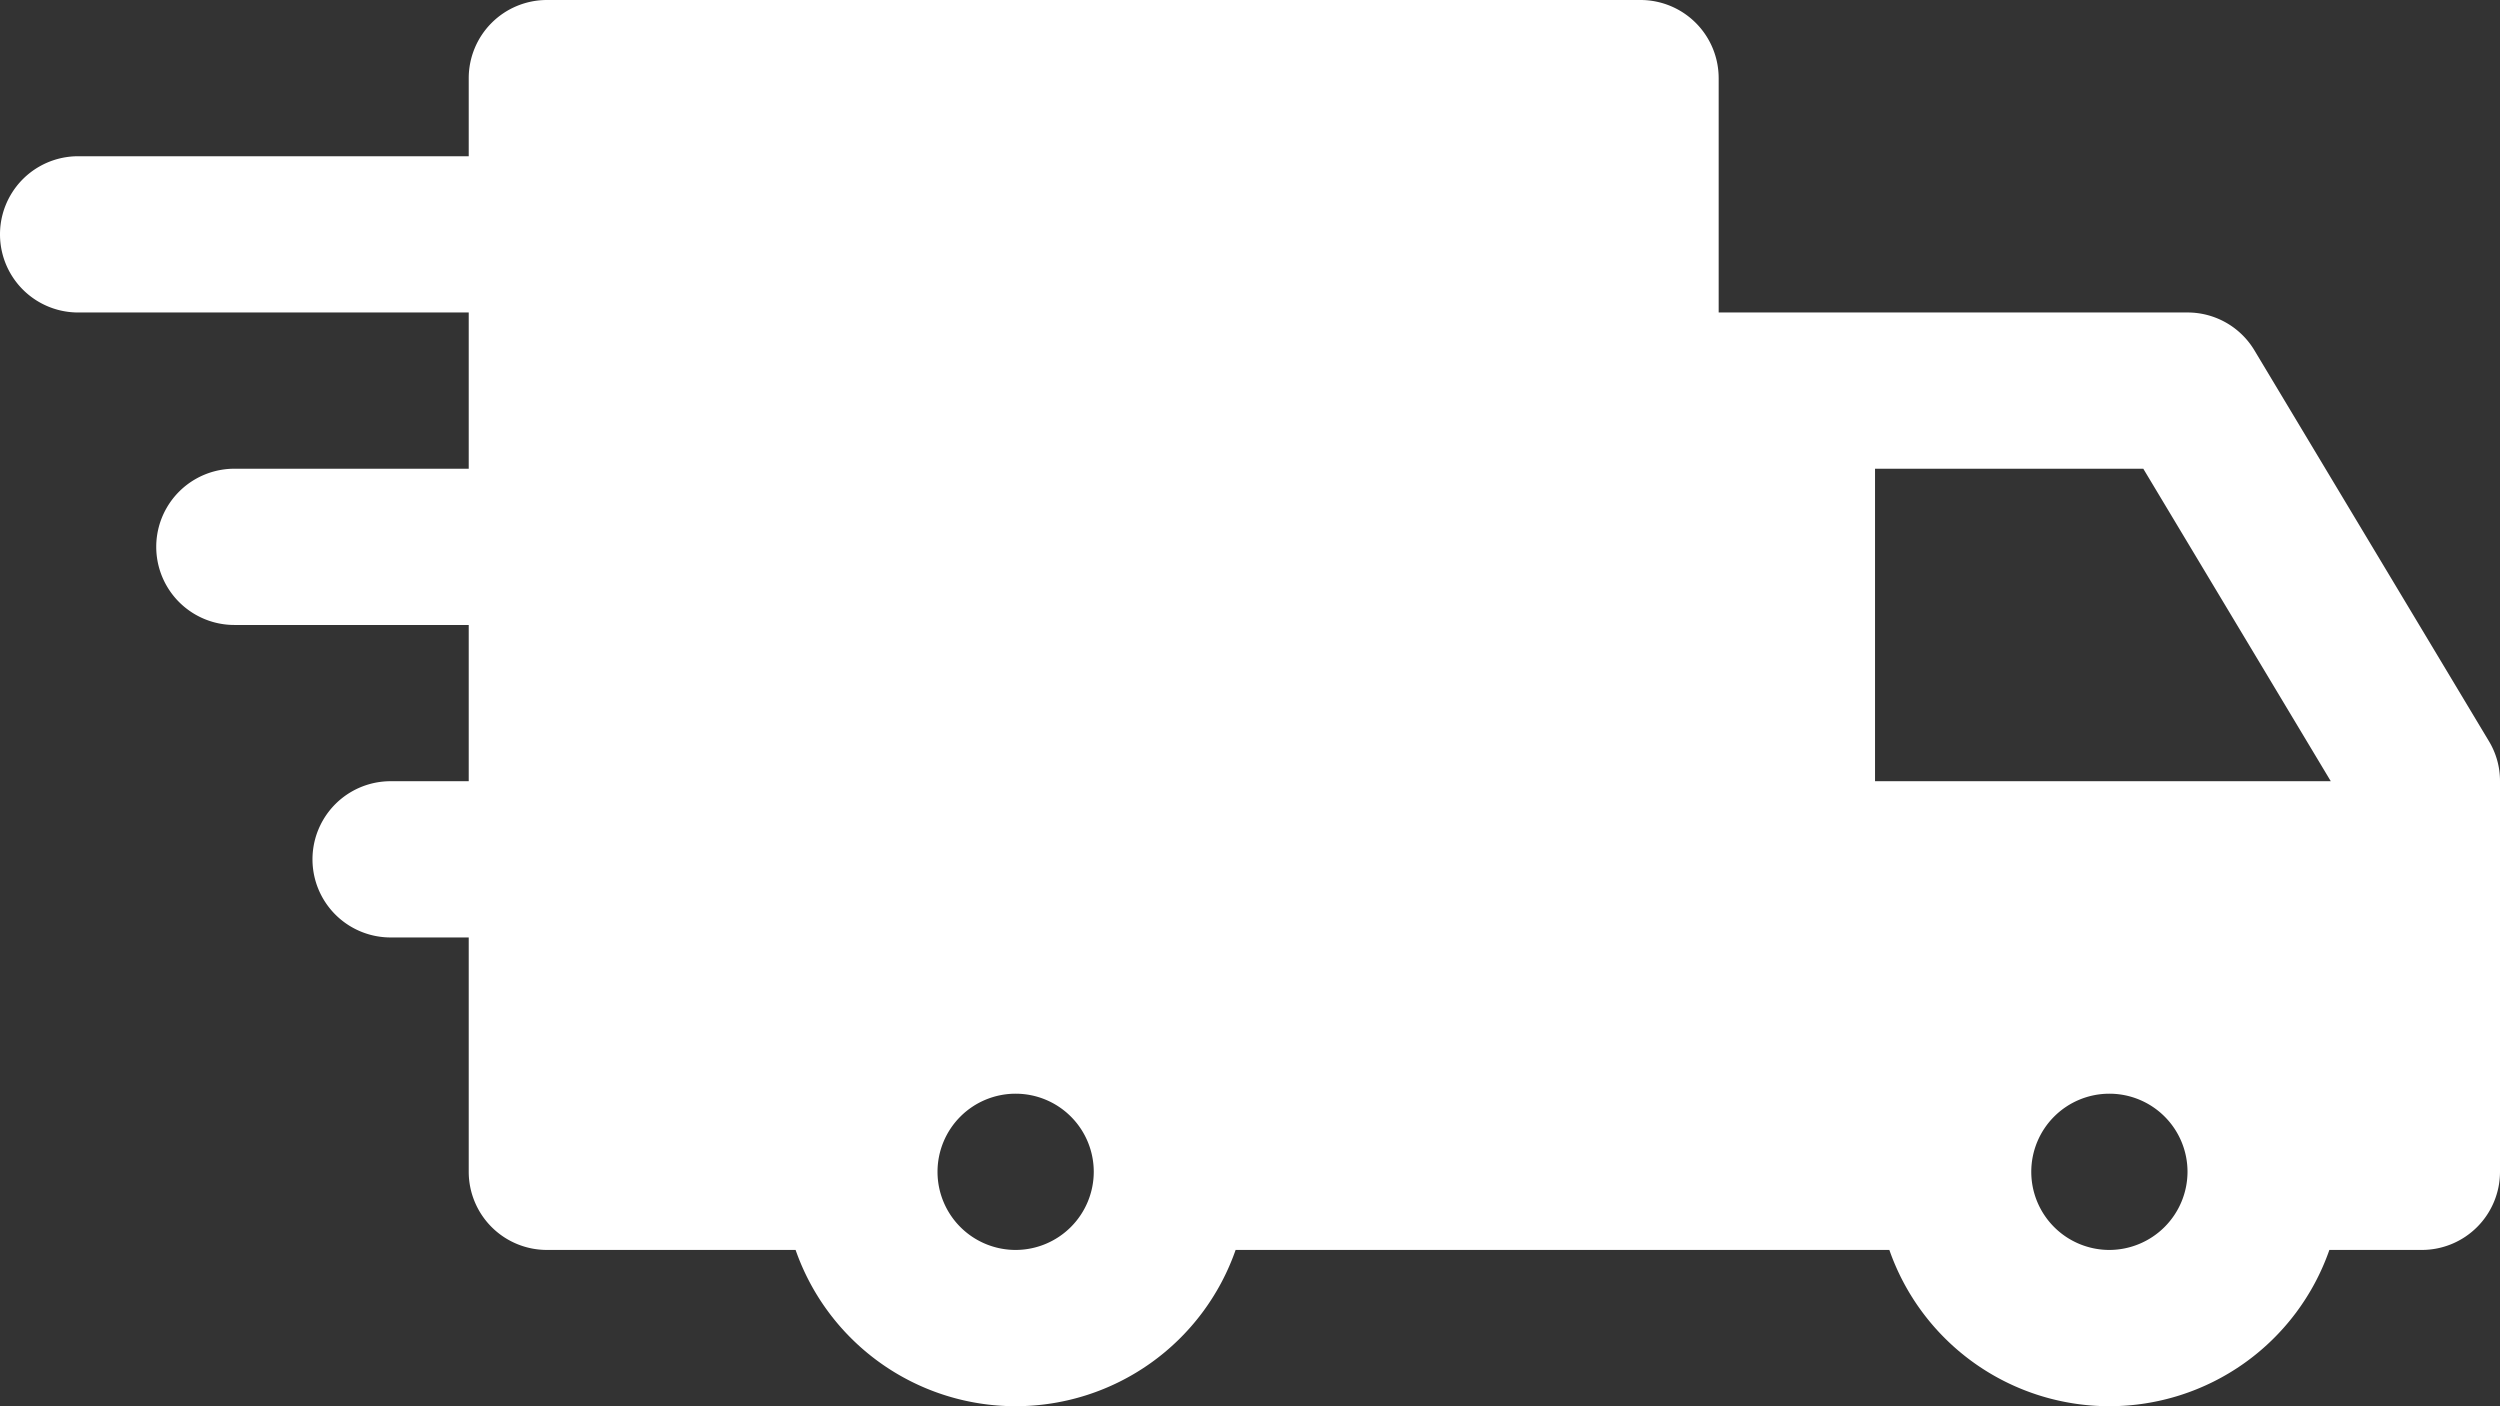<svg xmlns="http://www.w3.org/2000/svg" width="42.402" height="23.851" viewBox="0 0 42.402 23.851">
  <rect x="0" y="0" width="42.402" height="23.851" fill="#333333" stroke="none"/>
  <g id="delivery-truck_2_" data-name="delivery-truck (2)" transform="translate(0 -112)">
    <g id="Group_51" data-name="Group 51" transform="translate(0 112)">
      <path id="Path_83" data-name="Path 83" d="M42.213,124.569l-3.975-6.625A1.322,1.322,0,0,0,37.1,117.3h-7.95v-3.975A1.326,1.326,0,0,0,27.826,112H9.275a1.326,1.326,0,0,0-1.325,1.325v1.325H1.325a1.325,1.325,0,1,0,0,2.65H7.95v2.65H3.975a1.325,1.325,0,1,0,0,2.65H7.95v2.65H6.625a1.325,1.325,0,1,0,0,2.65H7.95v3.975A1.326,1.326,0,0,0,9.275,133.2h4.219a3.952,3.952,0,0,0,7.463,0H32.045a3.952,3.952,0,0,0,7.463,0h1.569a1.326,1.326,0,0,0,1.325-1.325v-6.625A1.305,1.305,0,0,0,42.213,124.569ZM17.226,133.2a1.325,1.325,0,1,1,1.325-1.325A1.327,1.327,0,0,1,17.226,133.2Zm18.551,0a1.325,1.325,0,1,1,1.325-1.325A1.329,1.329,0,0,1,35.776,133.2Zm-3.975-7.95v-5.3h4.55l3.18,5.3Z" transform="translate(0 -112)" fill="#fff"/>
    </g>
  </g>
</svg>
